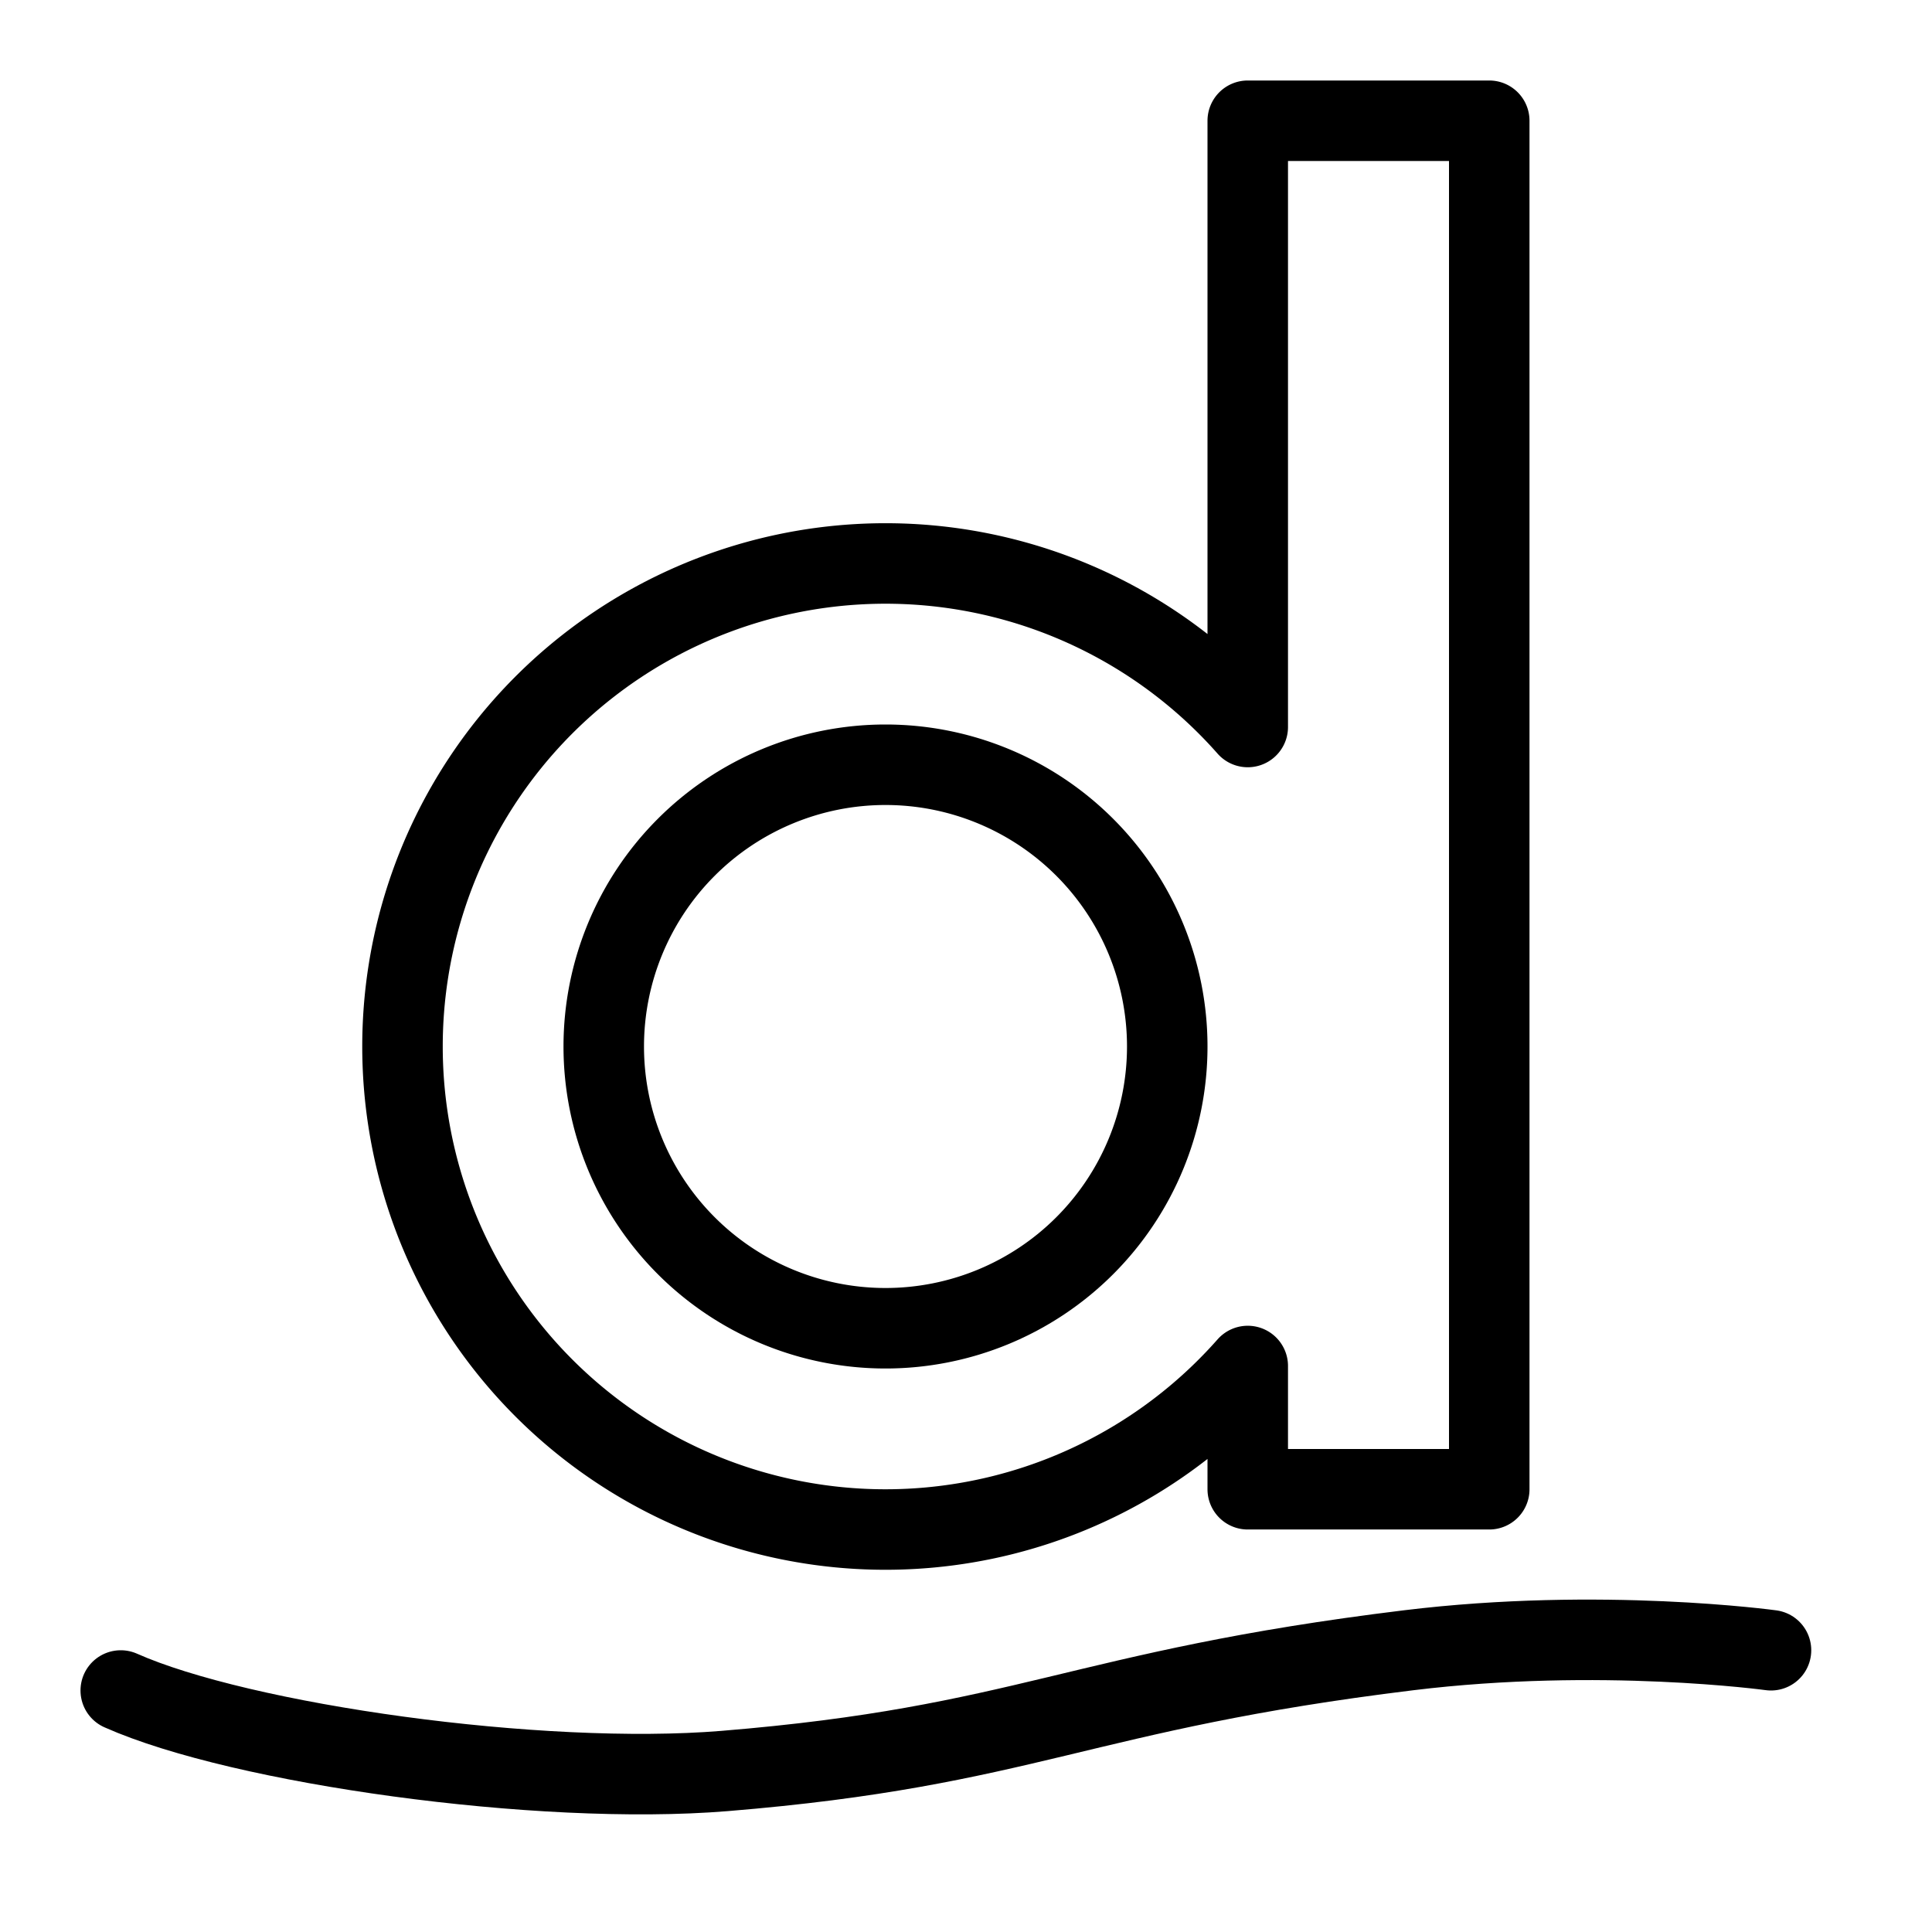<svg xmlns="http://www.w3.org/2000/svg" fill="none" viewBox="0 0 24 24" id="Diigo-Logo-2--Streamline-Logos">
  <desc>
    Diigo Logo 2 Streamline Icon: https://streamlinehq.com
  </desc>
  <path stroke="#000000" stroke-linecap="round" stroke-linejoin="round" d="M1.5 21c1.5 0.667 5.204 1.188 7.5 1 3.759 -0.308 4.407 -1 8.5 -1.5 2.382 -0.291 4.5 0 4.5 0" stroke-width="1"></path>
  <path stroke="#000000" stroke-linejoin="round" d="M5 13a6 6 0 0 0 10.5 3.969V18.5h3v-17h-3v7.531A6 6 0 0 0 5 13Z" stroke-width="1"></path>
  <path stroke="#000000" stroke-linejoin="round" d="M7.5 13a3.5 3.5 0 1 0 7 0 3.5 3.5 0 1 0 -7 0" stroke-width="1"></path>
</svg>
